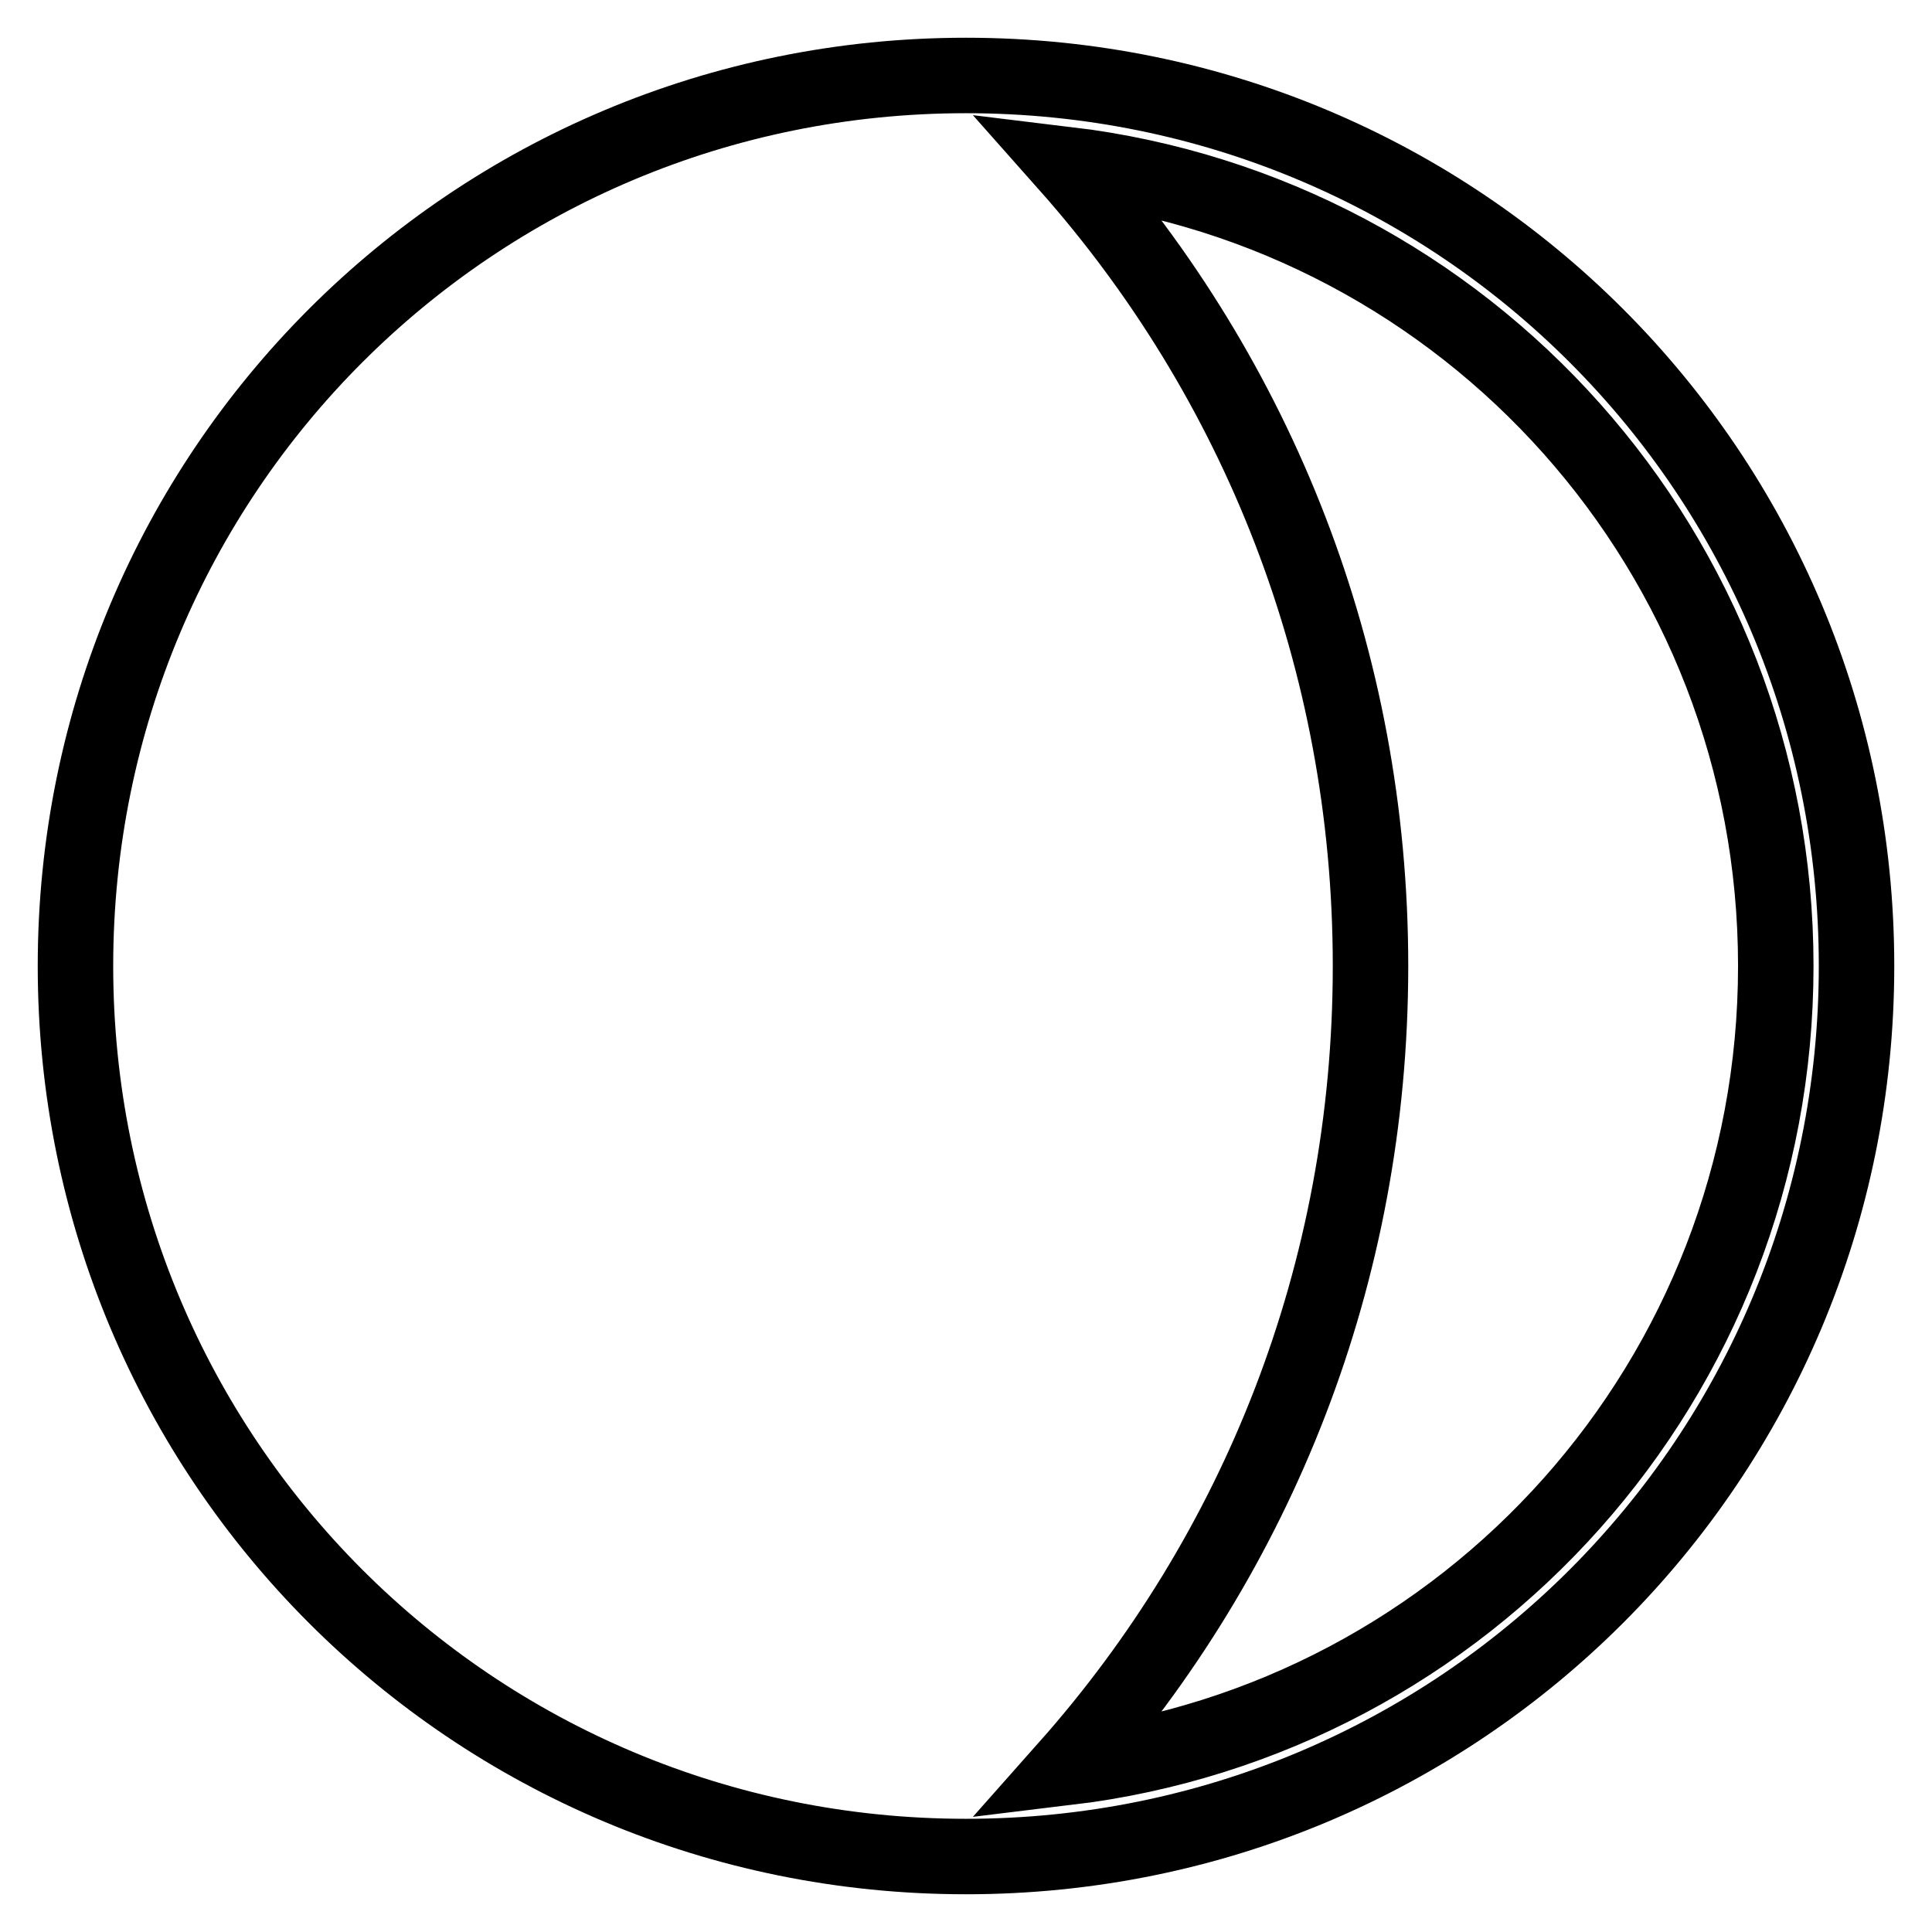 <?xml version="1.0" encoding="utf-8"?>
<!-- Svg Vector Icons : http://www.onlinewebfonts.com/icon -->
<!DOCTYPE svg PUBLIC "-//W3C//DTD SVG 1.1//EN" "http://www.w3.org/Graphics/SVG/1.1/DTD/svg11.dtd">
<svg version="1.1" xmlns="http://www.w3.org/2000/svg" xmlns:xlink="http://www.w3.org/1999/xlink" x="0px" y="0px" viewBox="0 0 256 256" enable-background="new 0 0 256 256" xml:space="preserve">
<g><g><path stroke-width="10" fill-opacity="0" stroke="#000000"  d="M128,10C62.6,10,10,62.6,10,128s52.6,118,118,118s118-52.6,118-118S193.4,10,128,10z M141.4,234.2c25.2-28.4,40.2-65.4,40.2-106.2c0-40.8-15-77.8-40.2-106.2c53.1,6.4,93.9,51.5,93.9,106.2C235.3,182.7,194.5,227.8,141.4,234.2z"/></g></g>
</svg>
